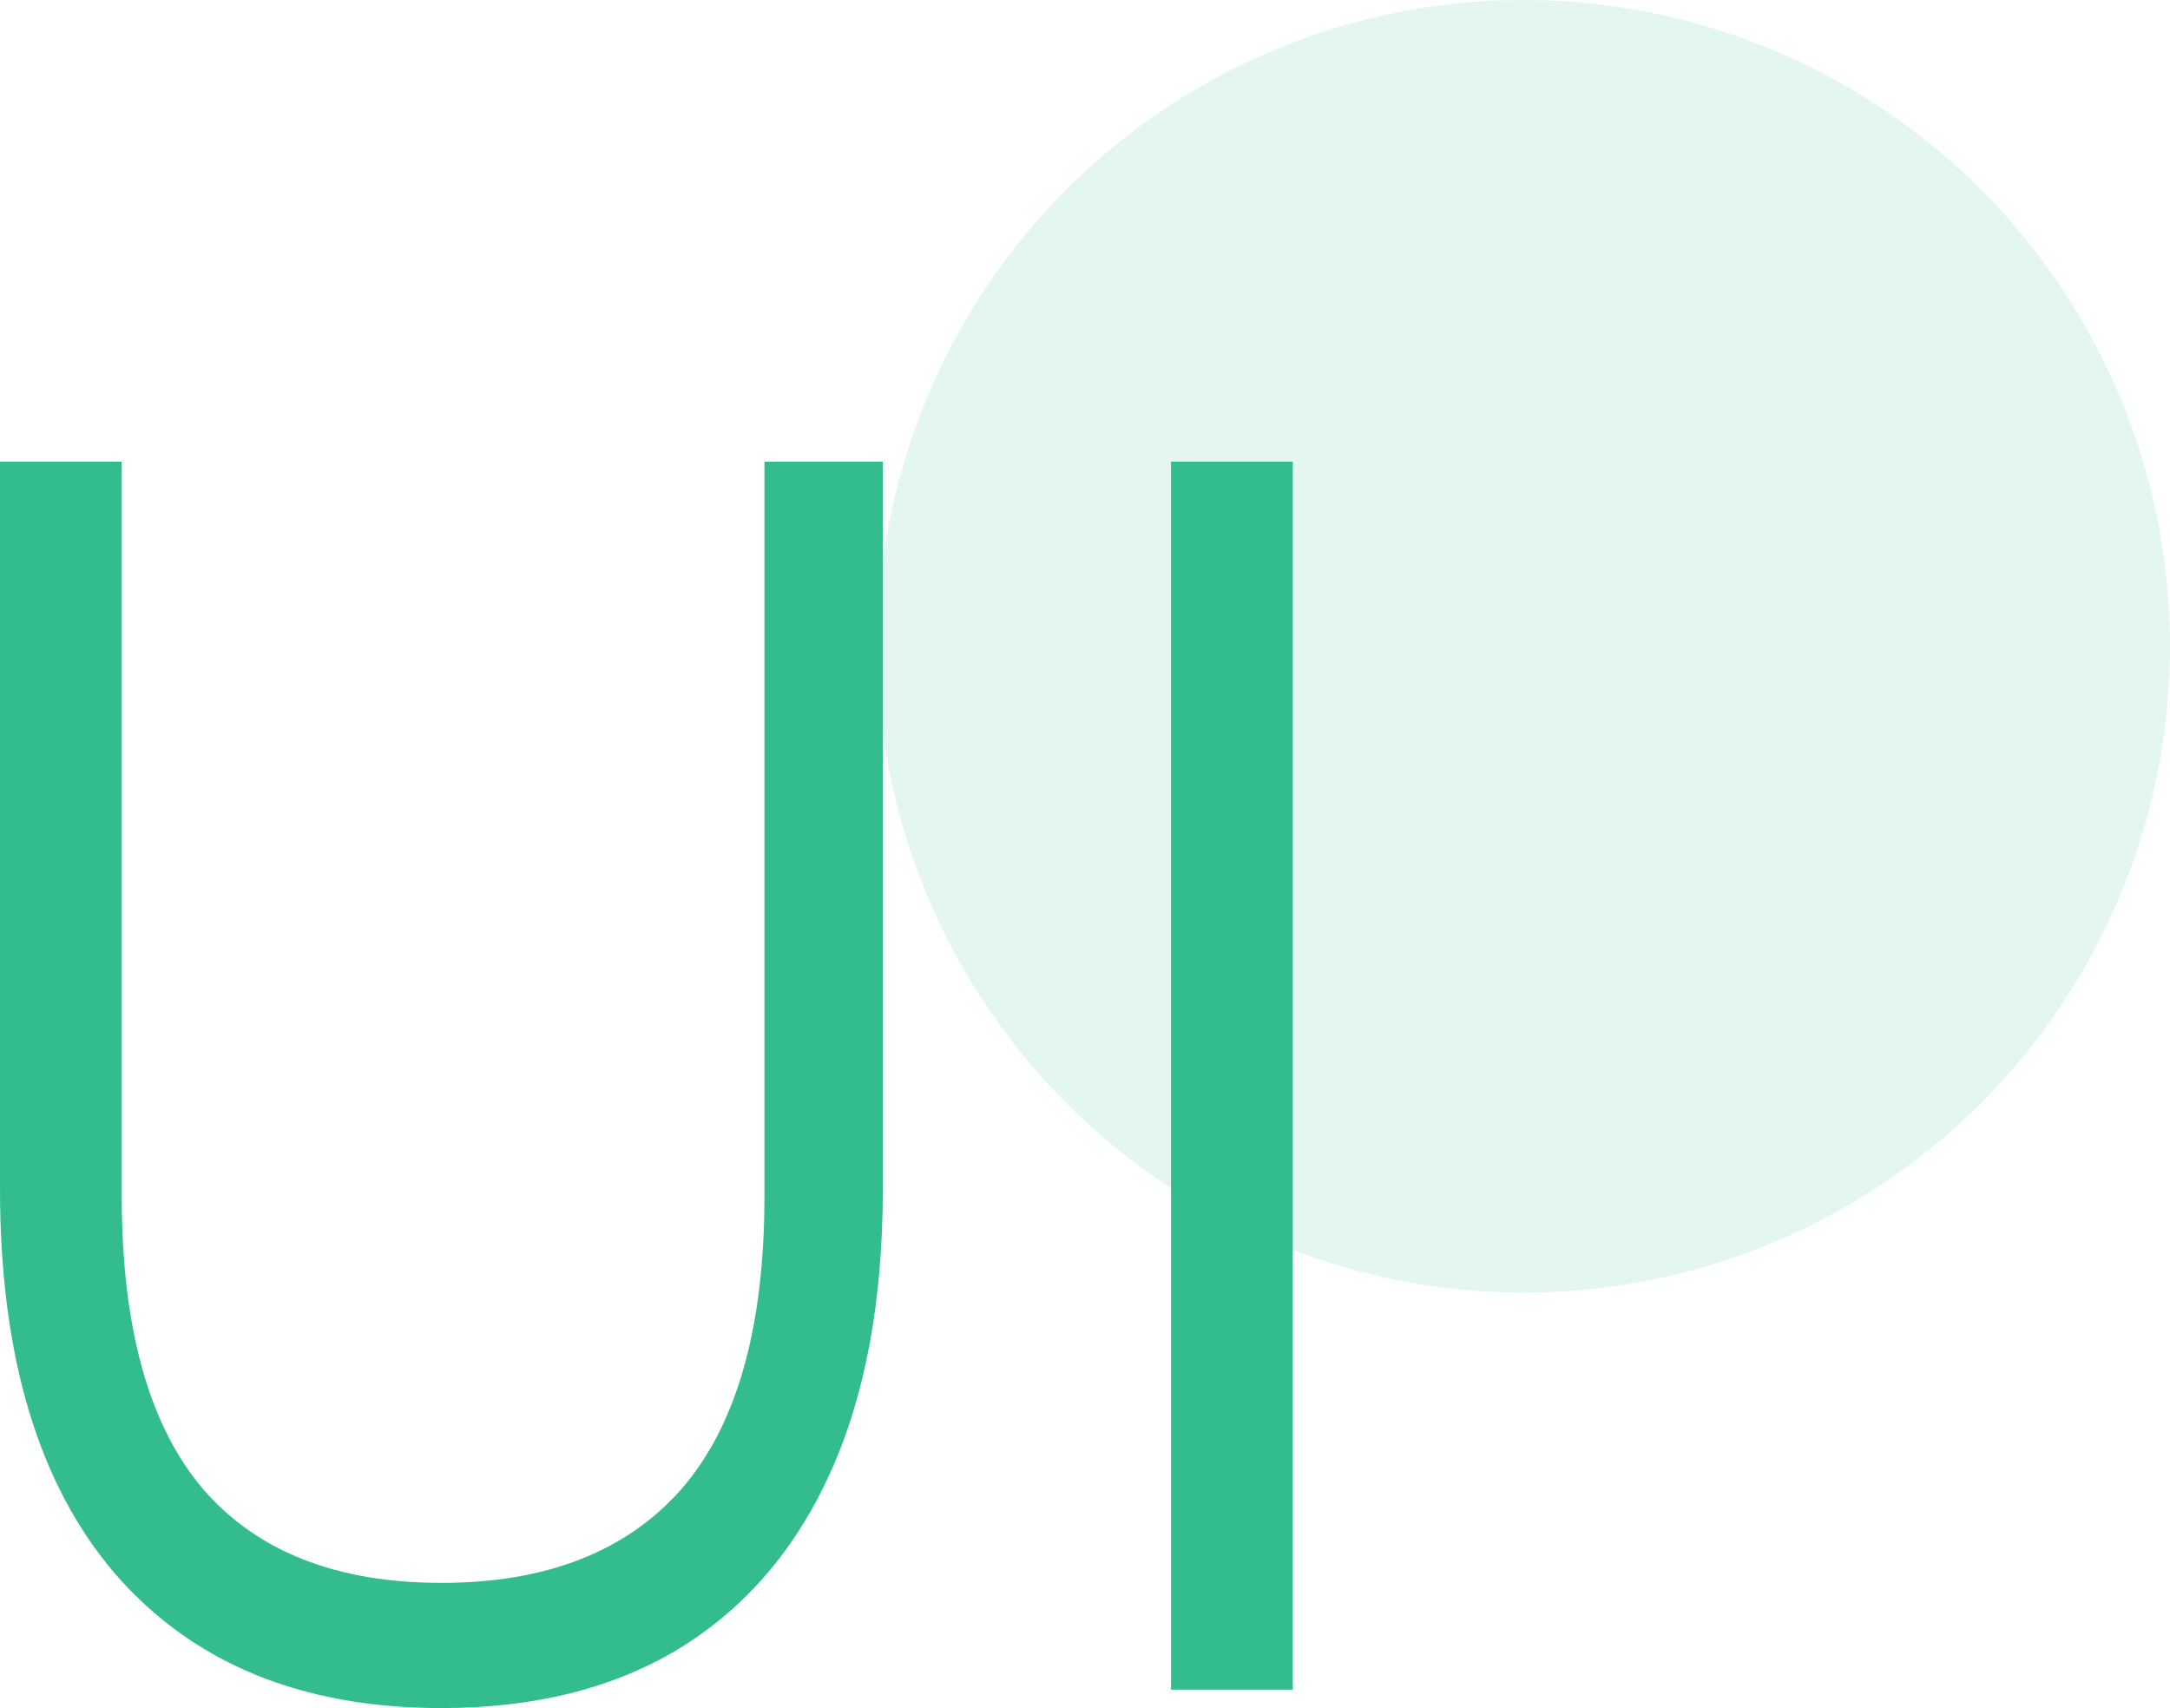 <svg width="47" height="37" viewBox="0 0 47 37" fill="none" xmlns="http://www.w3.org/2000/svg">
<circle cx="33" cy="14" r="14" fill="#33BC8C" fill-opacity="0.13"/>
<path d="M9.561 37C6.532 37 4.176 36.03 2.491 34.089C0.83 32.148 0 29.369 0 25.753V10H2.637V25.913C2.637 28.758 3.224 30.872 4.396 32.254C5.568 33.61 7.29 34.288 9.561 34.288C11.832 34.288 13.566 33.61 14.762 32.254C15.959 30.872 16.557 28.758 16.557 25.913V10H19.121V25.753C19.121 28.173 18.743 30.22 17.986 31.895C17.229 33.57 16.13 34.846 14.689 35.724C13.273 36.575 11.563 37 9.561 37Z" fill="#33BC8C"/>
<path d="M25.363 36.601V10H28V36.601H25.363Z" fill="#33BC8C"/>
</svg>
